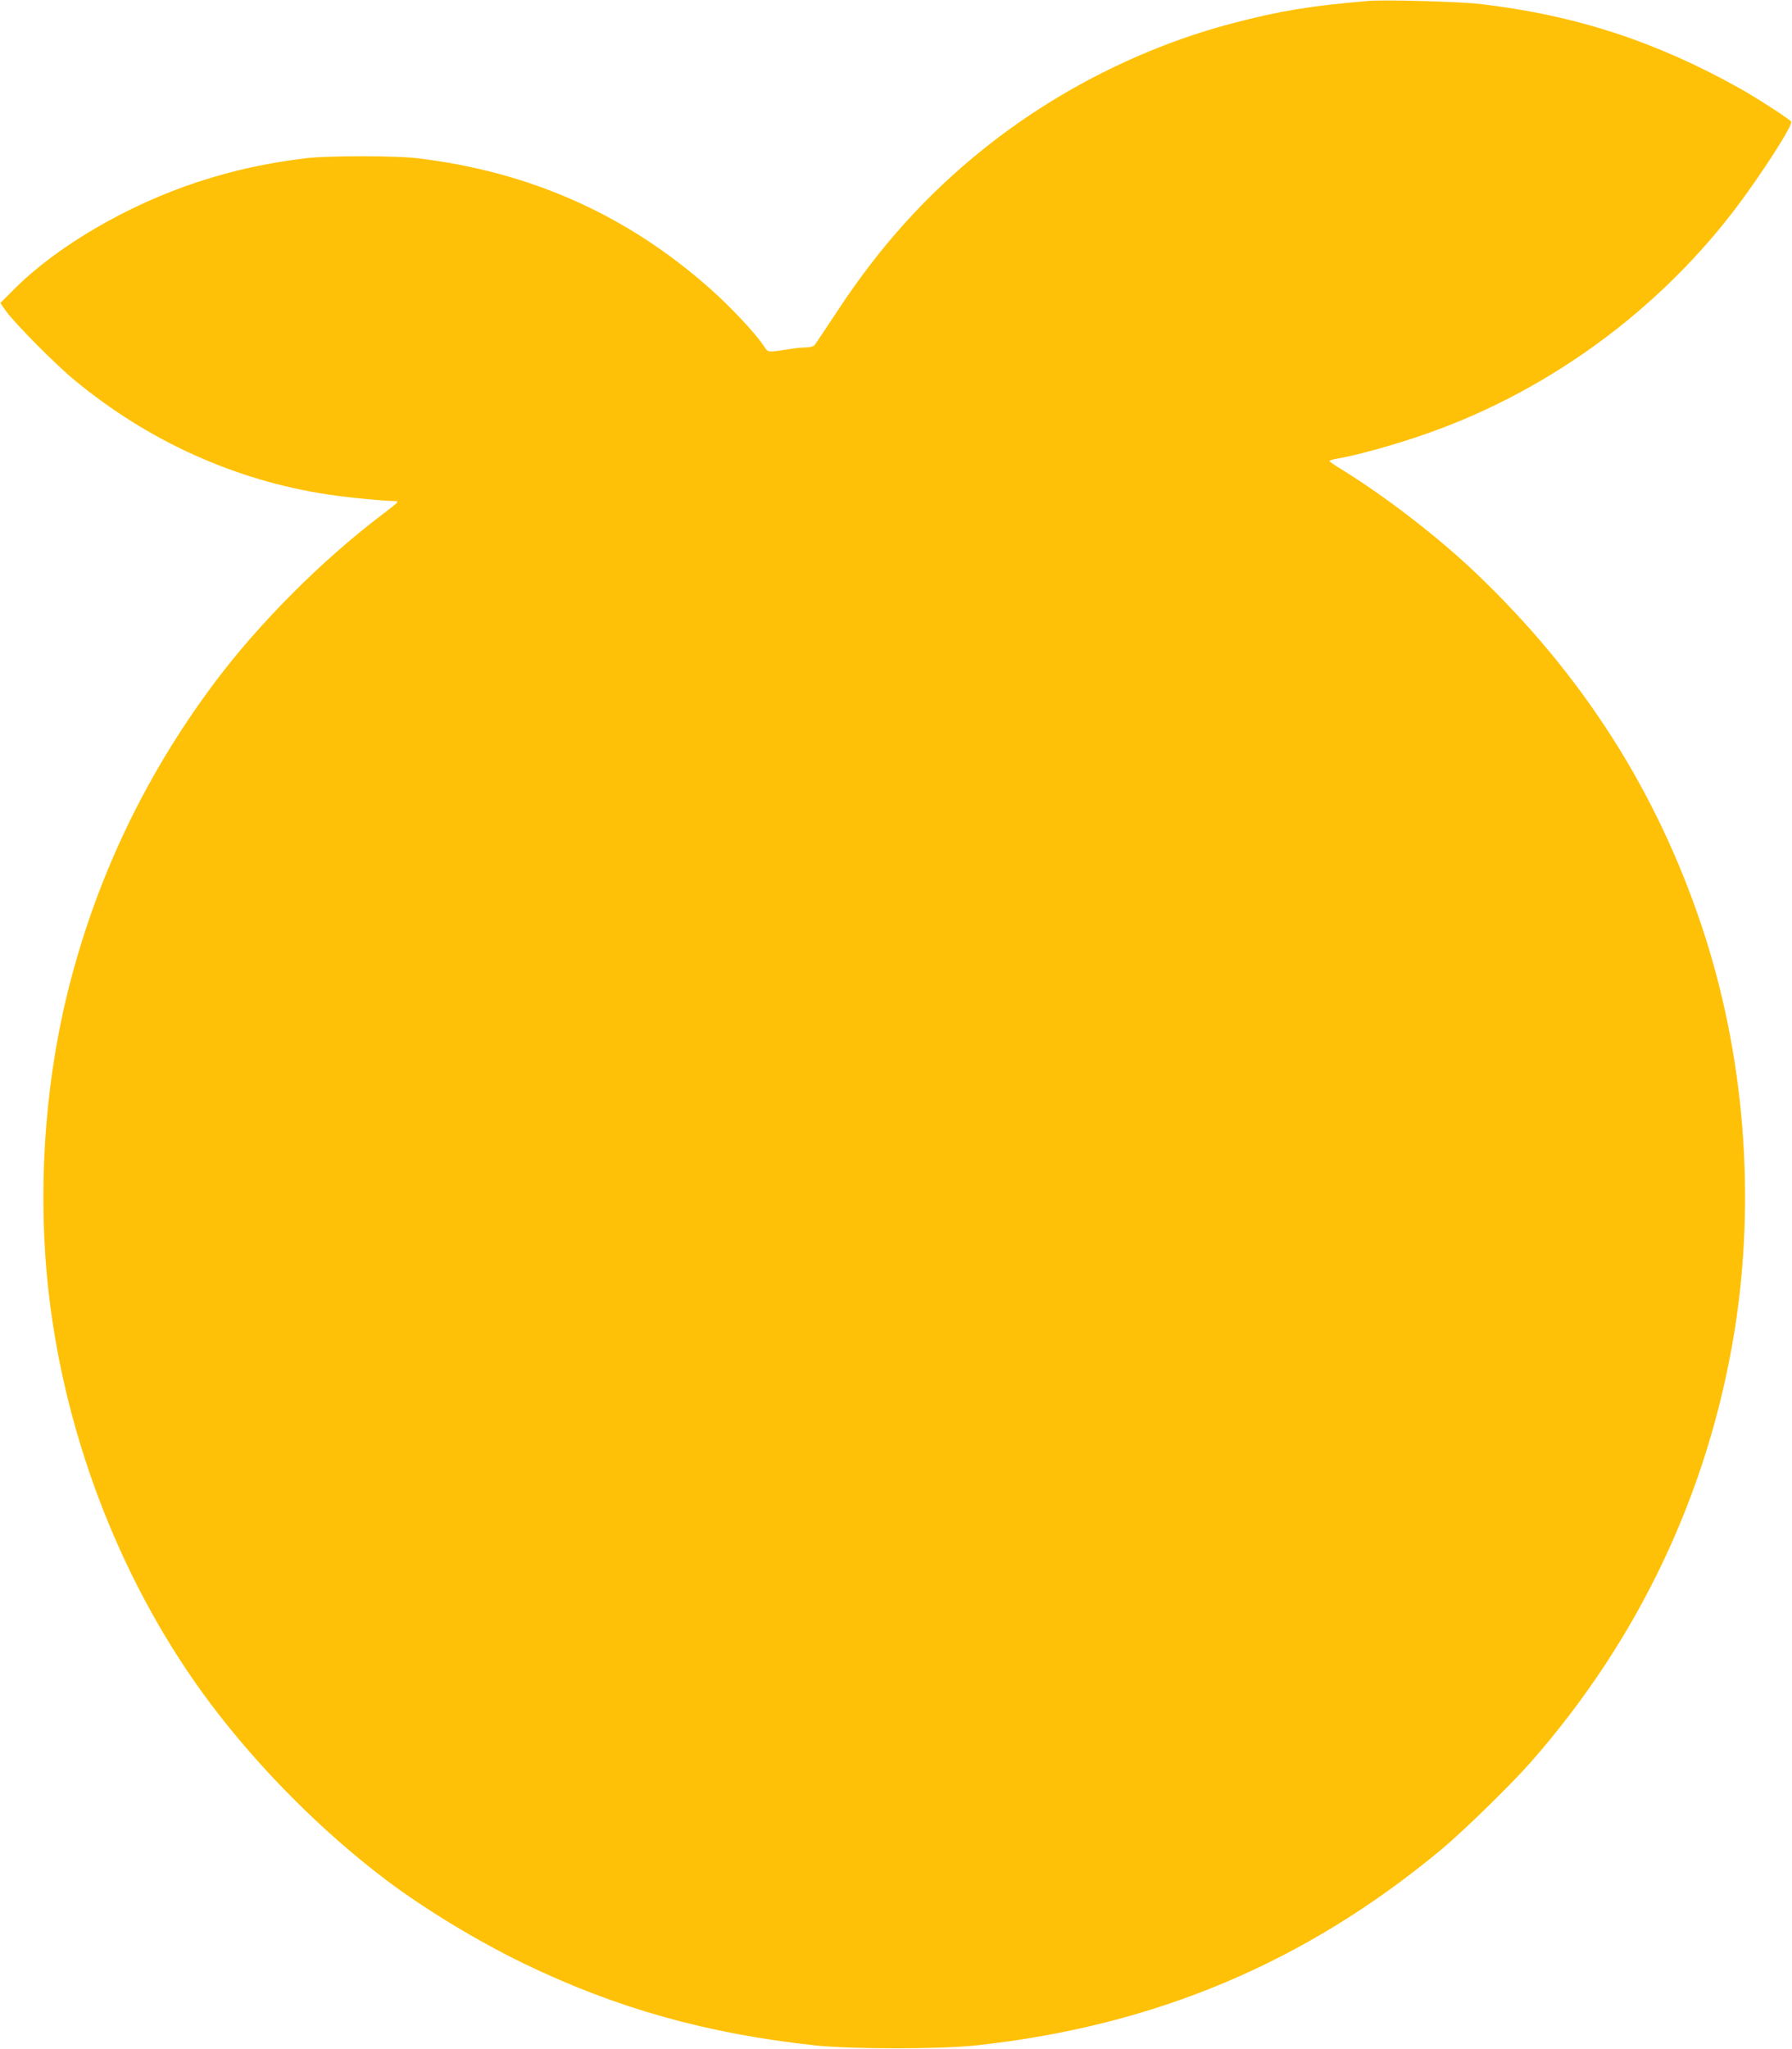 <?xml version="1.0" standalone="no"?>
<!DOCTYPE svg PUBLIC "-//W3C//DTD SVG 20010904//EN"
 "http://www.w3.org/TR/2001/REC-SVG-20010904/DTD/svg10.dtd">
<svg version="1.0" xmlns="http://www.w3.org/2000/svg"
 width="1120pt" height="1280pt" viewBox="0 0 1120 1280"
 preserveAspectRatio="xMidYMid meet">
<g transform="translate(0,1280) scale(0.1,-0.1)"
fill="#ffc107" stroke="none">
<path d="M8550 12794 c-365 -31 -555 -63 -845 -139 -561 -147 -1105 -422
-1561 -788 -353 -284 -641 -602 -905 -1002 -76 -115 -143 -216 -149 -222 -6
-7 -27 -13 -48 -13 -20 0 -64 -4 -97 -9 -159 -24 -140 -27 -177 26 -52 77
-206 240 -328 348 -521 463 -1126 733 -1835 817 -137 16 -554 16 -690 0 -247
-30 -453 -75 -677 -148 -432 -141 -872 -396 -1140 -661 l-96 -96 36 -51 c53
-74 311 -335 426 -429 461 -382 1007 -629 1586 -716 124 -19 354 -41 422 -41
25 0 15 -10 -79 -81 -381 -288 -773 -681 -1051 -1052 -440 -587 -749 -1240
-922 -1947 -145 -593 -186 -1258 -115 -1872 107 -924 469 -1840 1012 -2562
305 -405 698 -799 1098 -1101 244 -183 565 -378 860 -521 577 -279 1144 -438
1820 -511 230 -24 778 -24 1005 0 1116 121 2054 515 2904 1220 141 117 440
409 564 550 676 769 1109 1685 1272 2687 135 839 64 1732 -204 2534 -284 848
-744 1568 -1406 2201 -243 232 -579 490 -857 660 -35 21 -63 41 -63 45 0 4 19
10 42 14 122 20 369 88 567 158 798 280 1516 820 2007 1513 153 215 279 419
269 435 -9 15 -216 149 -320 207 -527 295 -1031 459 -1625 528 -127 15 -599
28 -700 19z"/>
</g>
</svg>
